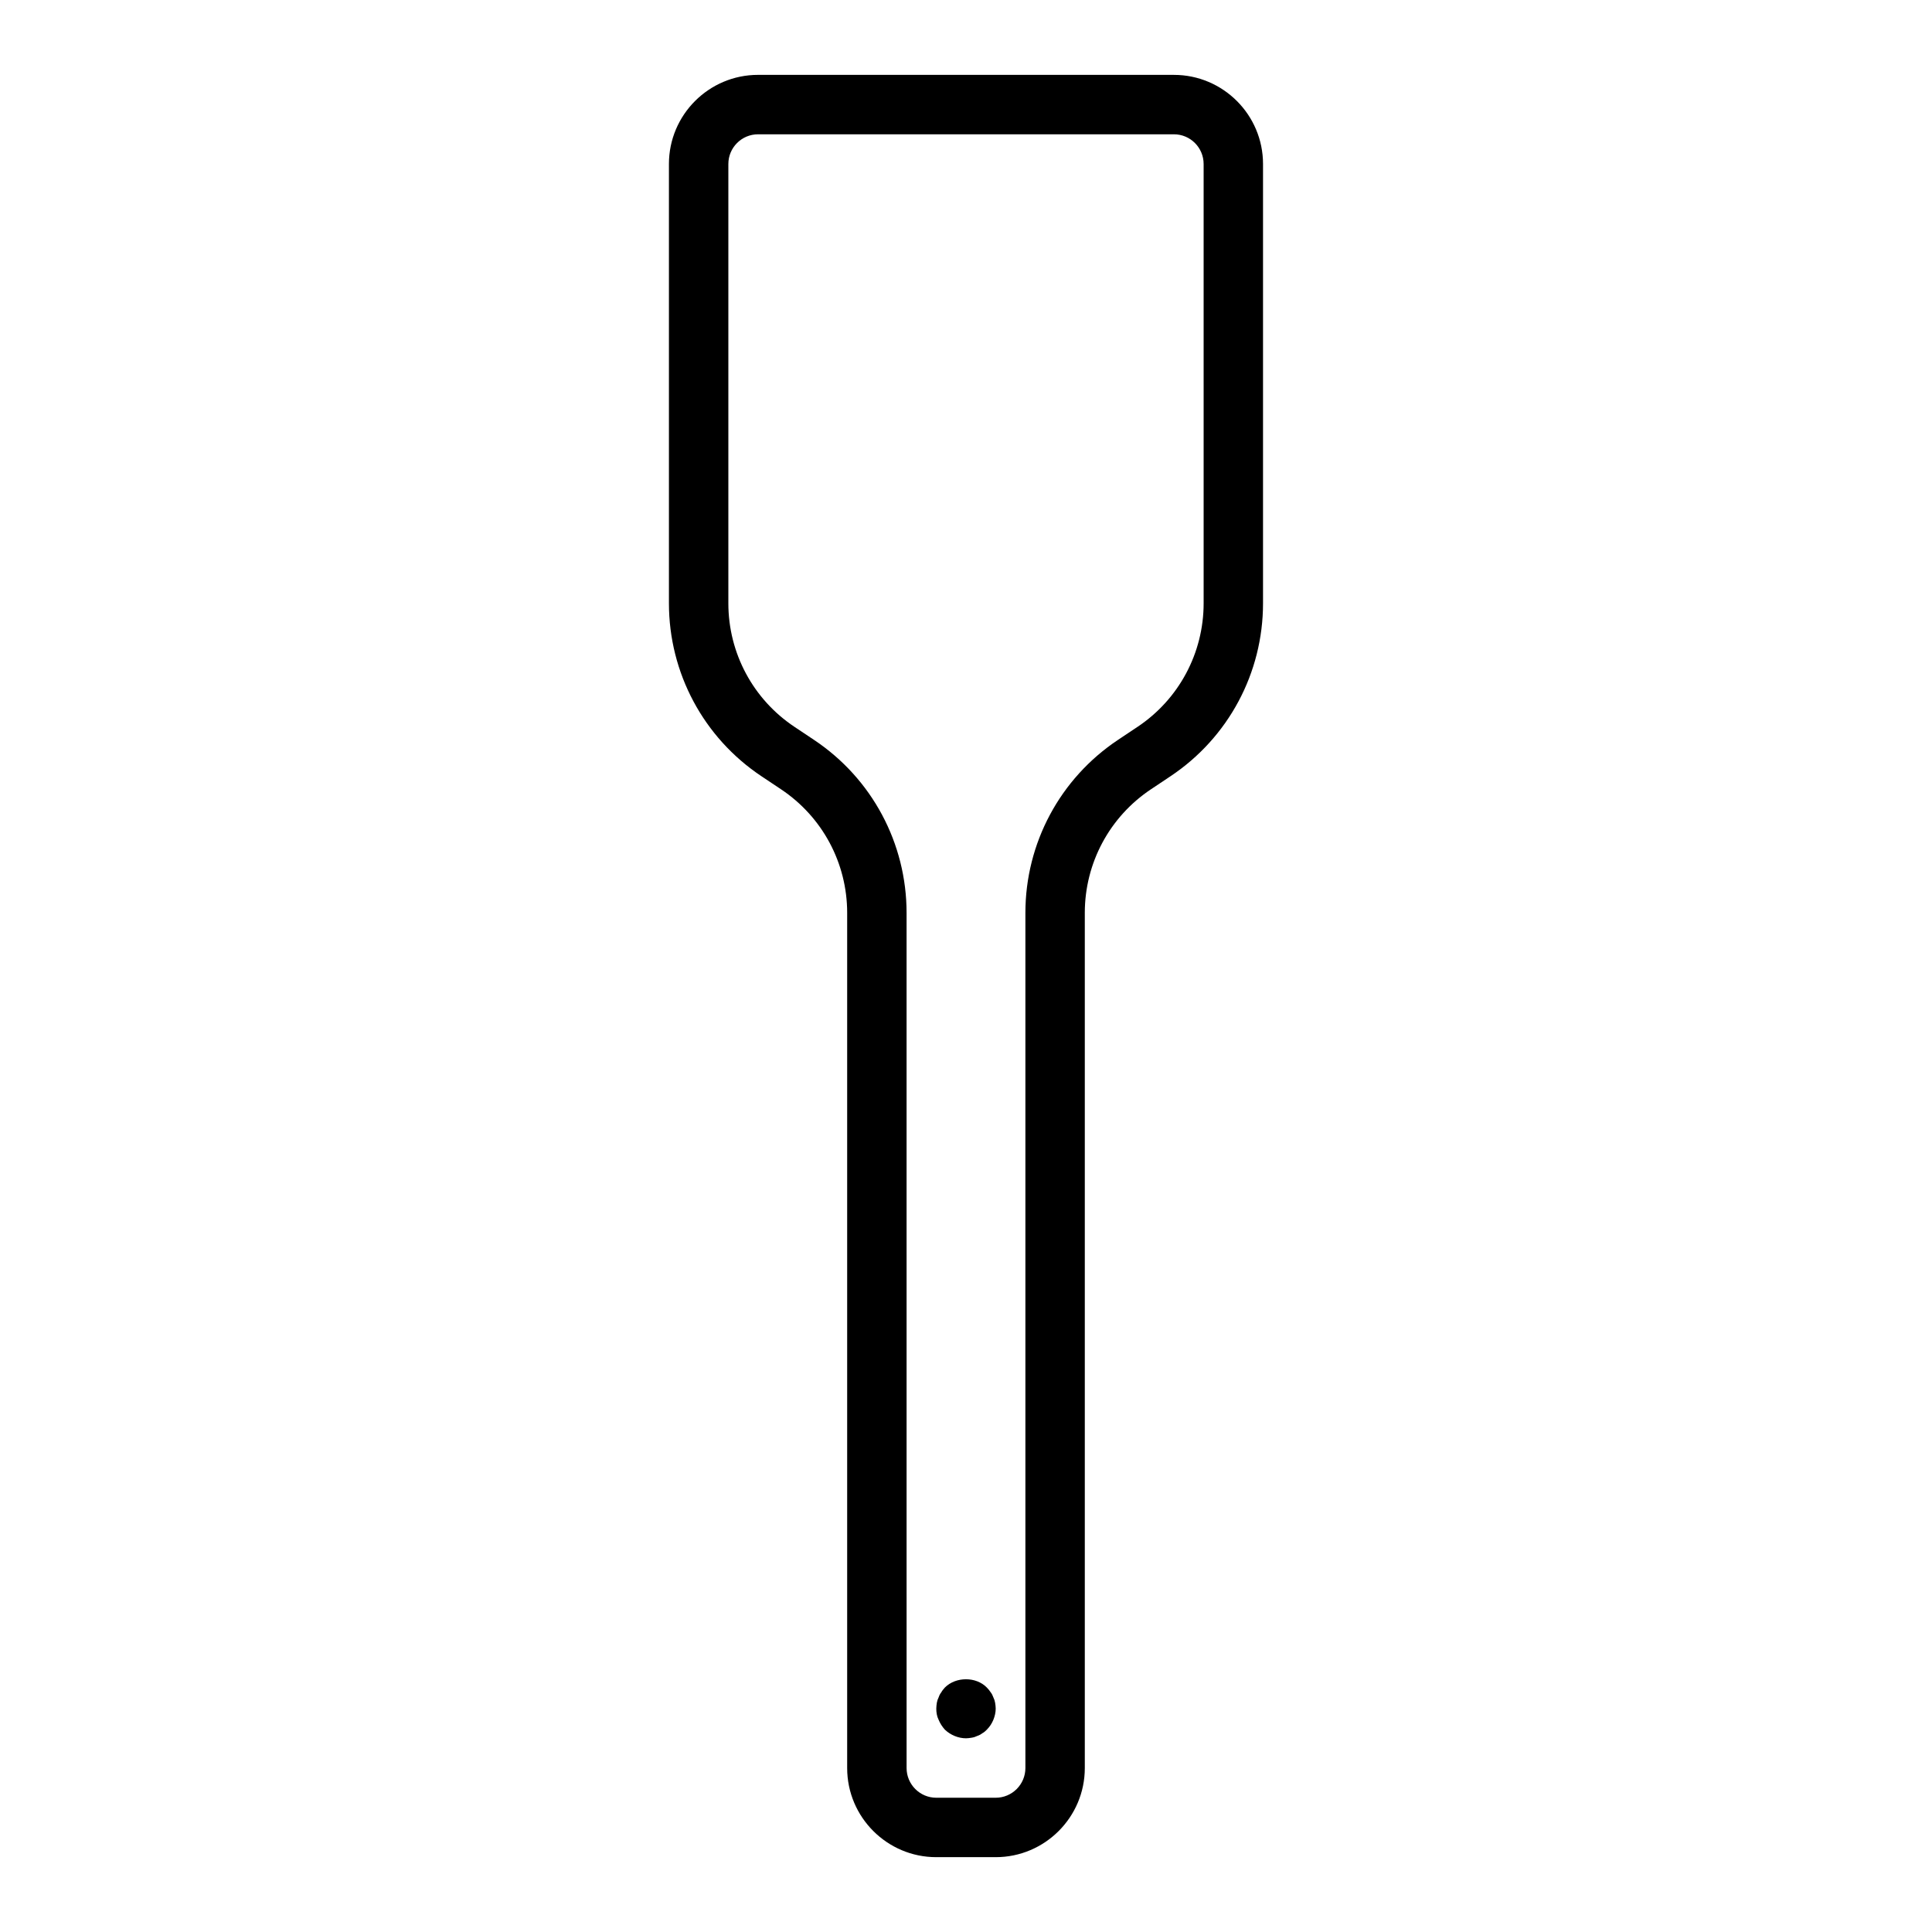 <?xml version="1.0" encoding="UTF-8"?>
<!-- Uploaded to: ICON Repo, www.iconrepo.com, Generator: ICON Repo Mixer Tools -->
<svg fill="#000000" width="800px" height="800px" version="1.1" viewBox="144 144 512 512" xmlns="http://www.w3.org/2000/svg">
 <g>
  <path d="m455.1 163.84h-110.21c-13.023 0-23.617 10.594-23.617 23.617v116.42c0 18.465 9.172 35.605 24.539 45.848l5.164 3.445c10.98 7.32 17.531 19.562 17.531 32.75v226.63c0 13.023 10.594 23.617 23.617 23.617h15.742c13.023 0 23.617-10.594 23.617-23.617v-226.63c0-13.188 6.551-25.43 17.527-32.75l5.164-3.445c15.367-10.242 24.539-27.379 24.539-45.844v-116.42c0-13.023-10.594-23.617-23.617-23.617zm7.875 140.04c0 13.188-6.551 25.43-17.527 32.75l-5.164 3.445c-15.371 10.238-24.543 27.379-24.543 45.844v226.63c0 4.34-3.527 7.871-7.871 7.871h-15.742c-4.344 0-7.871-3.531-7.871-7.871l-0.004-226.63c0-18.465-9.172-35.605-24.539-45.848l-5.164-3.445c-10.98-7.316-17.527-19.559-17.527-32.746v-116.42c0-4.34 3.527-7.871 7.871-7.871h110.21c4.344 0 7.871 3.531 7.871 7.871z"/>
  <path d="m407.24 593.8c-0.16-0.469-0.391-0.941-0.707-1.336-0.316-0.473-0.629-0.863-1.023-1.258-2.836-2.914-8.188-2.914-11.102 0-0.316 0.391-0.707 0.785-0.945 1.258-0.316 0.395-0.555 0.867-0.707 1.336-0.238 0.473-0.391 0.945-0.477 1.418-0.074 0.551-0.152 1.023-0.152 1.578 0 1.023 0.152 2.043 0.629 2.992 0.391 0.945 0.945 1.809 1.652 2.598 1.496 1.41 3.547 2.281 5.594 2.281 0.469 0 1.023-0.082 1.492-0.156 0.555-0.082 1.023-0.238 1.5-0.473 0.469-0.156 0.945-0.395 1.336-0.711 0.469-0.234 0.867-0.625 1.184-0.941 0.785-0.789 1.336-1.652 1.73-2.598 0.391-0.949 0.629-1.973 0.629-2.992 0-0.555-0.078-1.027-0.16-1.574-0.078-0.477-0.234-0.949-0.473-1.422z"/>
 </g>
</svg>
